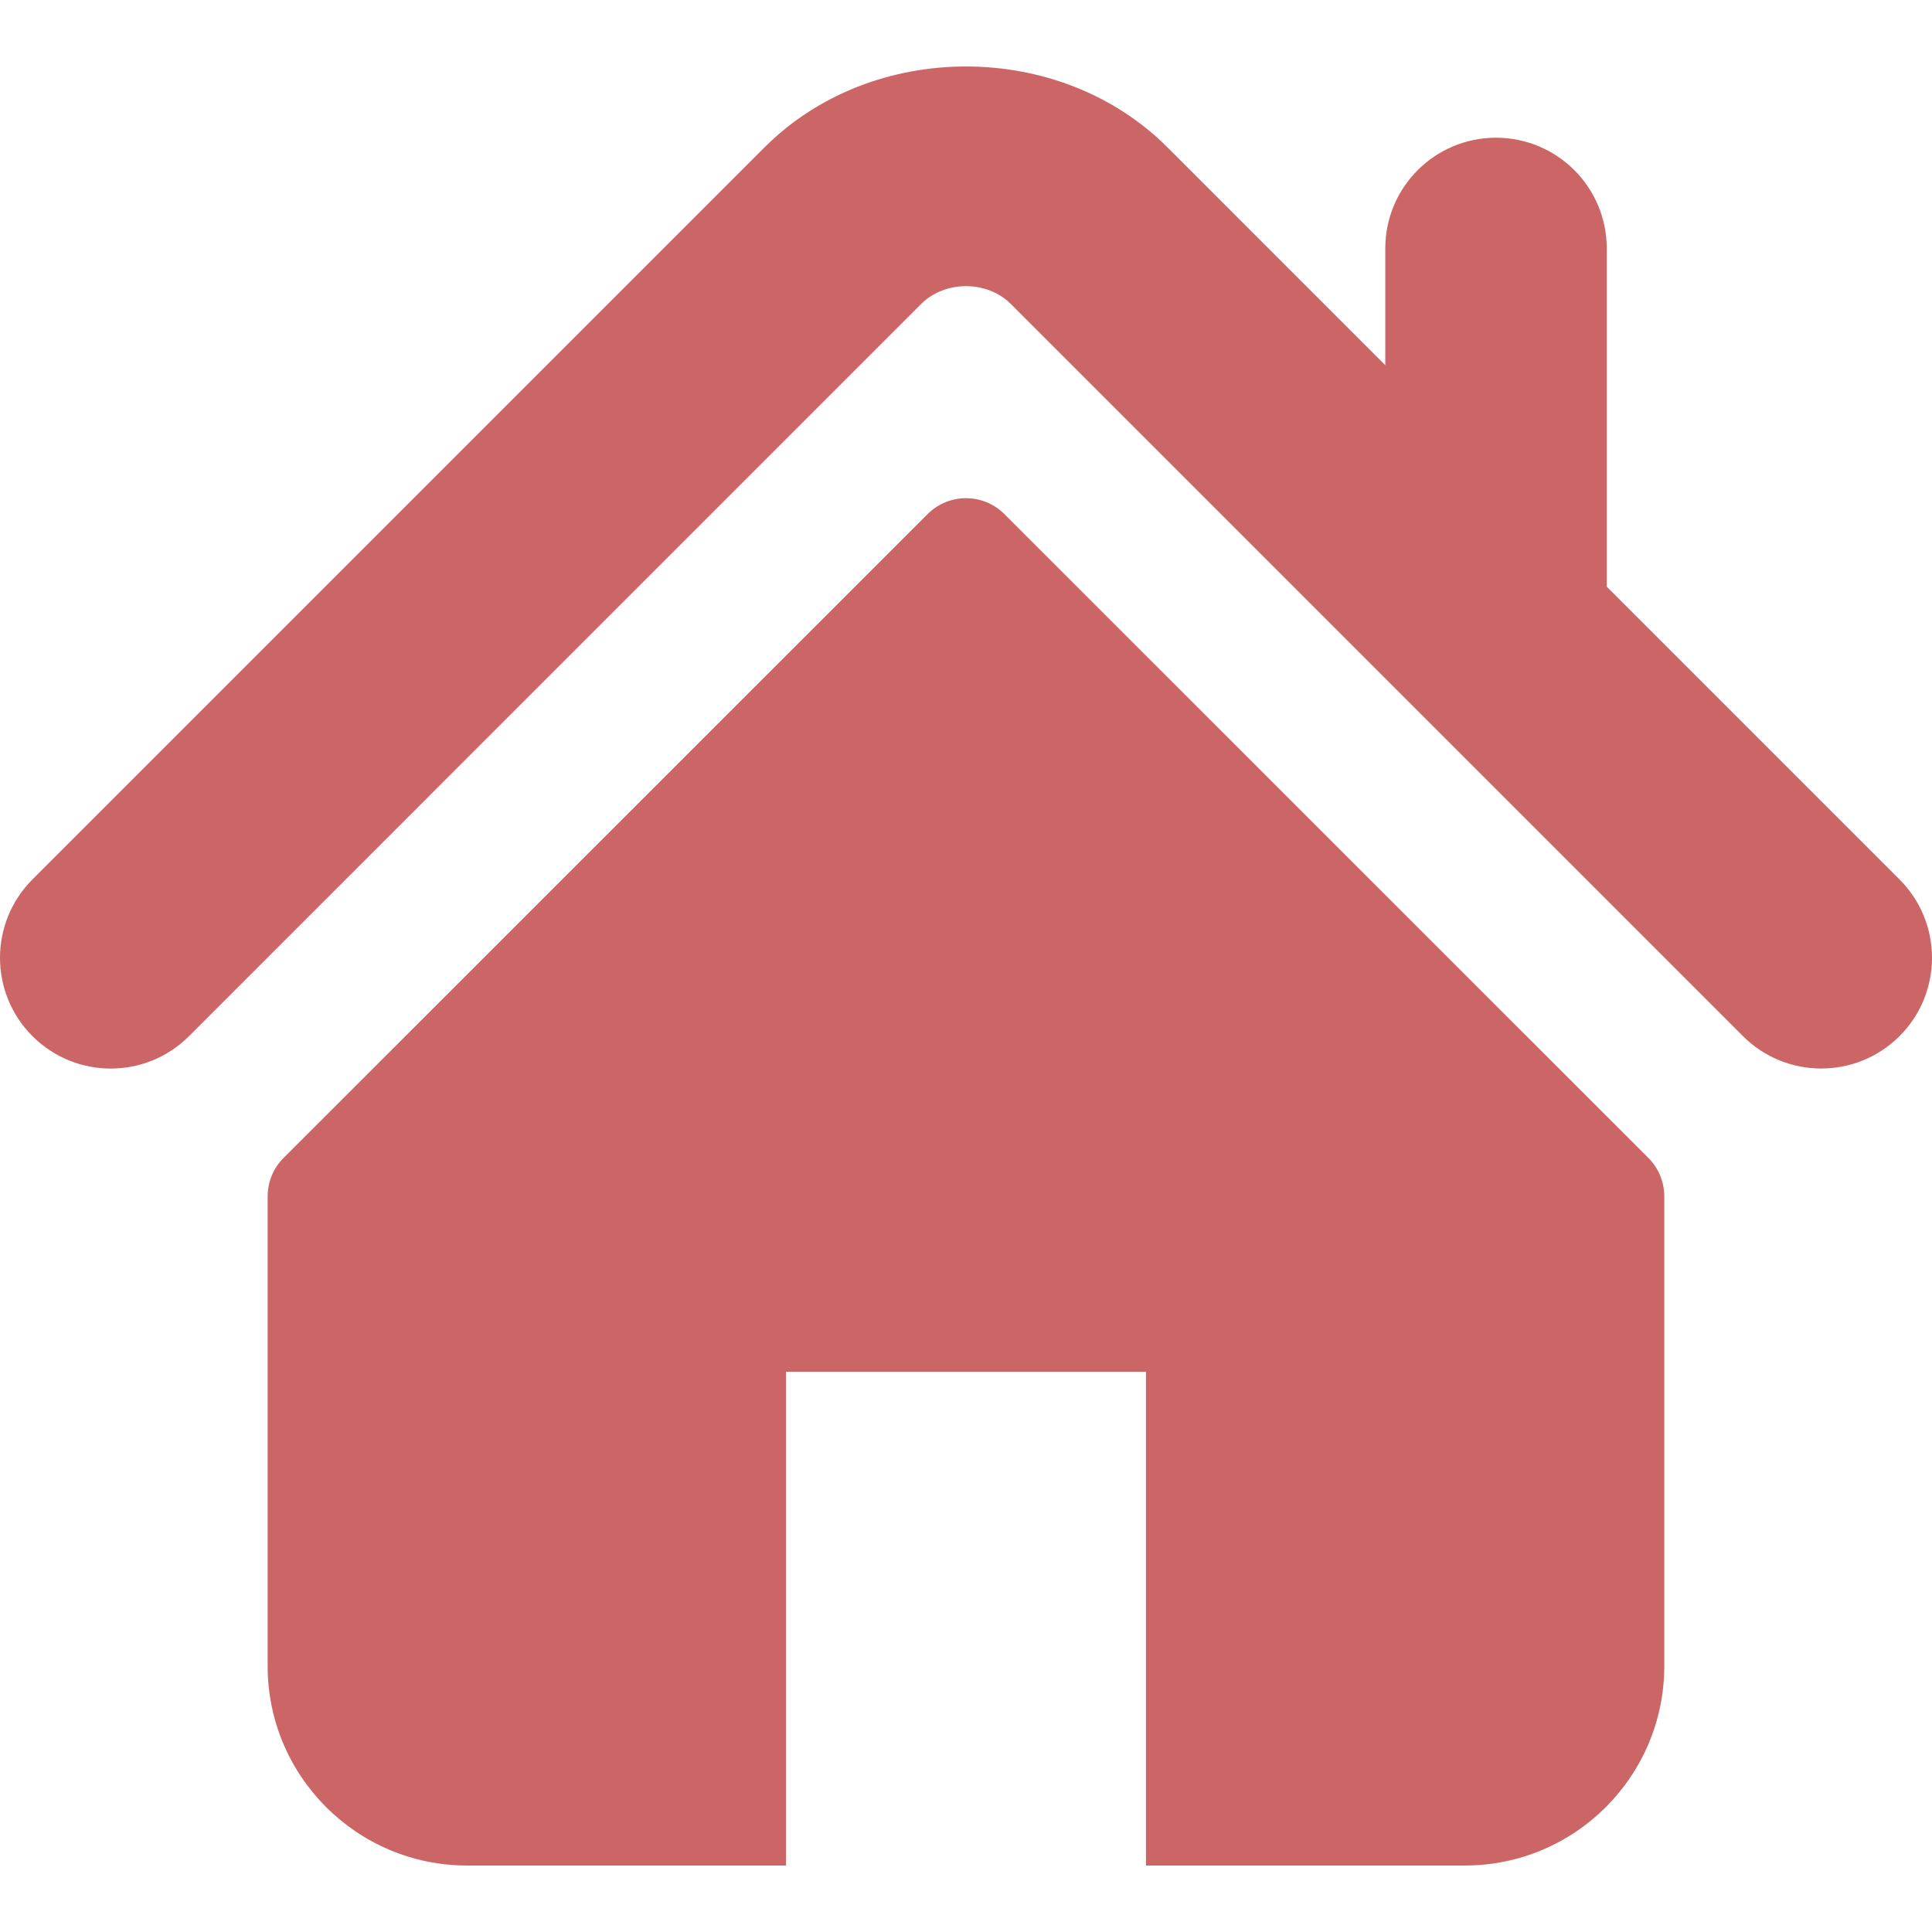 <?xml version="1.0" encoding="utf-8"?>
<!-- Generator: Adobe Illustrator 16.0.0, SVG Export Plug-In . SVG Version: 6.00 Build 0)  -->
<!DOCTYPE svg PUBLIC "-//W3C//DTD SVG 1.1//EN" "http://www.w3.org/Graphics/SVG/1.1/DTD/svg11.dtd">
<svg version="1.1" id="pravo_x5F_nemovitosti" xmlns="http://www.w3.org/2000/svg" xmlns:xlink="http://www.w3.org/1999/xlink"
	 x="0px" y="0px" width="500px" height="500px" viewBox="0 0 500 500" enable-background="new 0 0 500 500" xml:space="preserve">
<path id="walls_x5F_icon" fill="#CC6666" d="M259.954,133.06c-5.506-5.502-14.419-5.502-19.908,0L73.387,299.67
	c-2.631,2.631-4.122,6.223-4.122,9.969v121.523c0,28.512,23.12,51.633,51.635,51.633h82.513V355.01h93.157v127.785h82.514
	c28.516,0,51.633-23.121,51.633-51.633V309.639c0-3.746-1.477-7.338-4.121-9.969L259.954,133.06z"/>
<path id="roof_x5F_icon" fill="#CC6666" d="M491.606,227.608l-75.777-75.777V64.295c0-15.827-12.828-28.655-28.676-28.655
	c-15.816,0-28.642,12.828-28.642,28.655v30.219L302.091,38.09c-27.896-27.881-76.398-27.831-104.231,0.051L8.389,227.608
	c-11.185,11.208-11.185,29.341,0,40.531c11.19,11.205,29.359,11.205,40.545,0L238.387,78.667c6.172-6.14,17.048-6.14,23.19-0.02
	l189.485,189.492c5.617,5.604,12.941,8.391,20.267,8.391c7.34,0,14.676-2.791,20.277-8.391
	C502.798,256.949,502.798,238.816,491.606,227.608z"/>
</svg>
